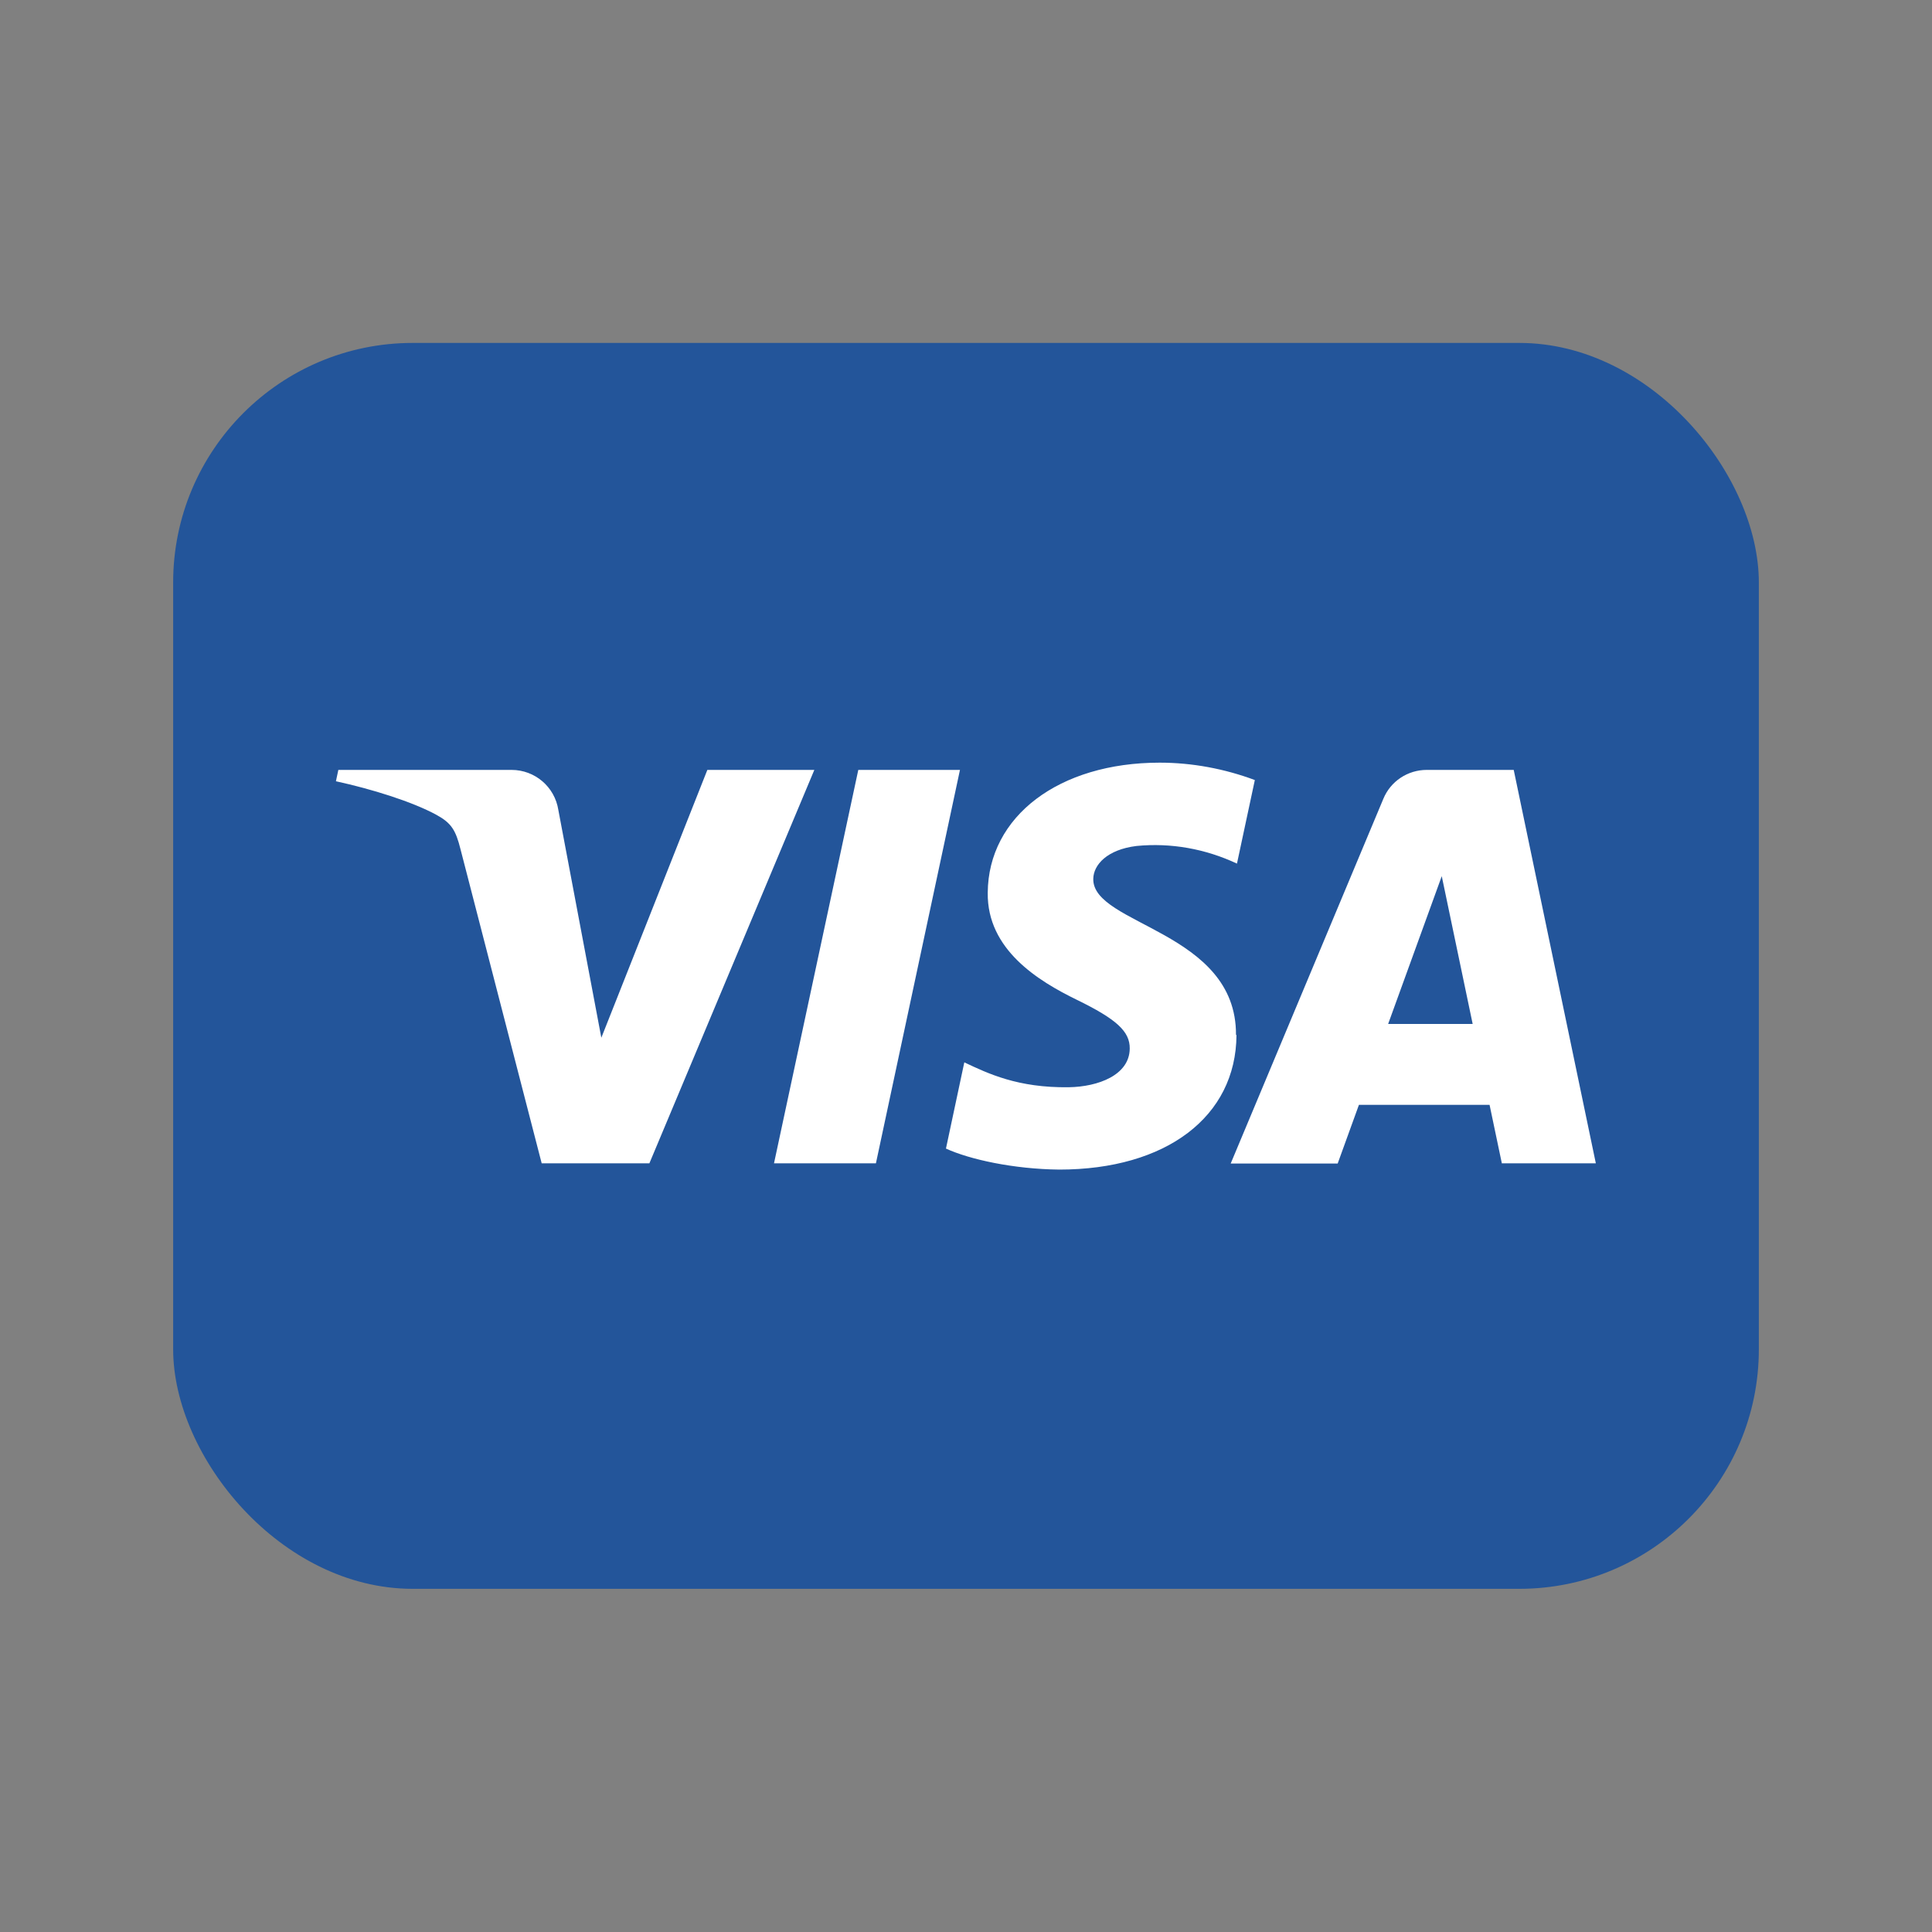 <?xml version="1.0" encoding="UTF-8"?><svg id="uuid-6a07a01d-1230-43c9-a1f2-4f39d968b4dc" xmlns="http://www.w3.org/2000/svg" viewBox="0 0 80 80"><rect x="0" y="0" width="80" height="80" fill="#808080" stroke="none"/><rect x="7.17" y="14.2" width="65.66" height="51.59" rx="9.92" ry="9.92" style="fill:#23559a;"/><path d="M33.72,31.88l-6.83,16.29h-4.46l-3.36-13c-.2-.8-.38-1.09-1-1.43-1.01-.55-2.69-1.07-4.16-1.39l.1-.47h7.17c.97,0,1.79.7,1.94,1.66l1.78,9.43,4.39-11.09h4.43ZM51.18,42.85c.02-4.3-5.95-4.54-5.91-6.46.01-.58.57-1.21,1.79-1.36,1.43-.14,2.86.12,4.16.73l.74-3.46c-1.26-.47-2.6-.72-3.94-.72-4.17,0-7.1,2.22-7.12,5.39-.03,2.35,2.09,3.65,3.69,4.43,1.64.8,2.2,1.31,2.19,2.02-.01,1.1-1.31,1.58-2.52,1.6-2.12.03-3.35-.57-4.33-1.03l-.76,3.57c.98.45,2.8.85,4.69.87,4.43,0,7.32-2.19,7.34-5.57M62.18,48.17h3.9l-3.4-16.29h-3.6c-.79,0-1.5.47-1.8,1.2l-6.32,15.1h4.43l.88-2.43h5.41l.51,2.43ZM57.48,42.4l2.22-6.12,1.28,6.12h-3.5ZM39.75,31.88l-3.48,16.29h-4.22l3.49-16.29h4.21Z" style="fill:#fff;"/></svg>